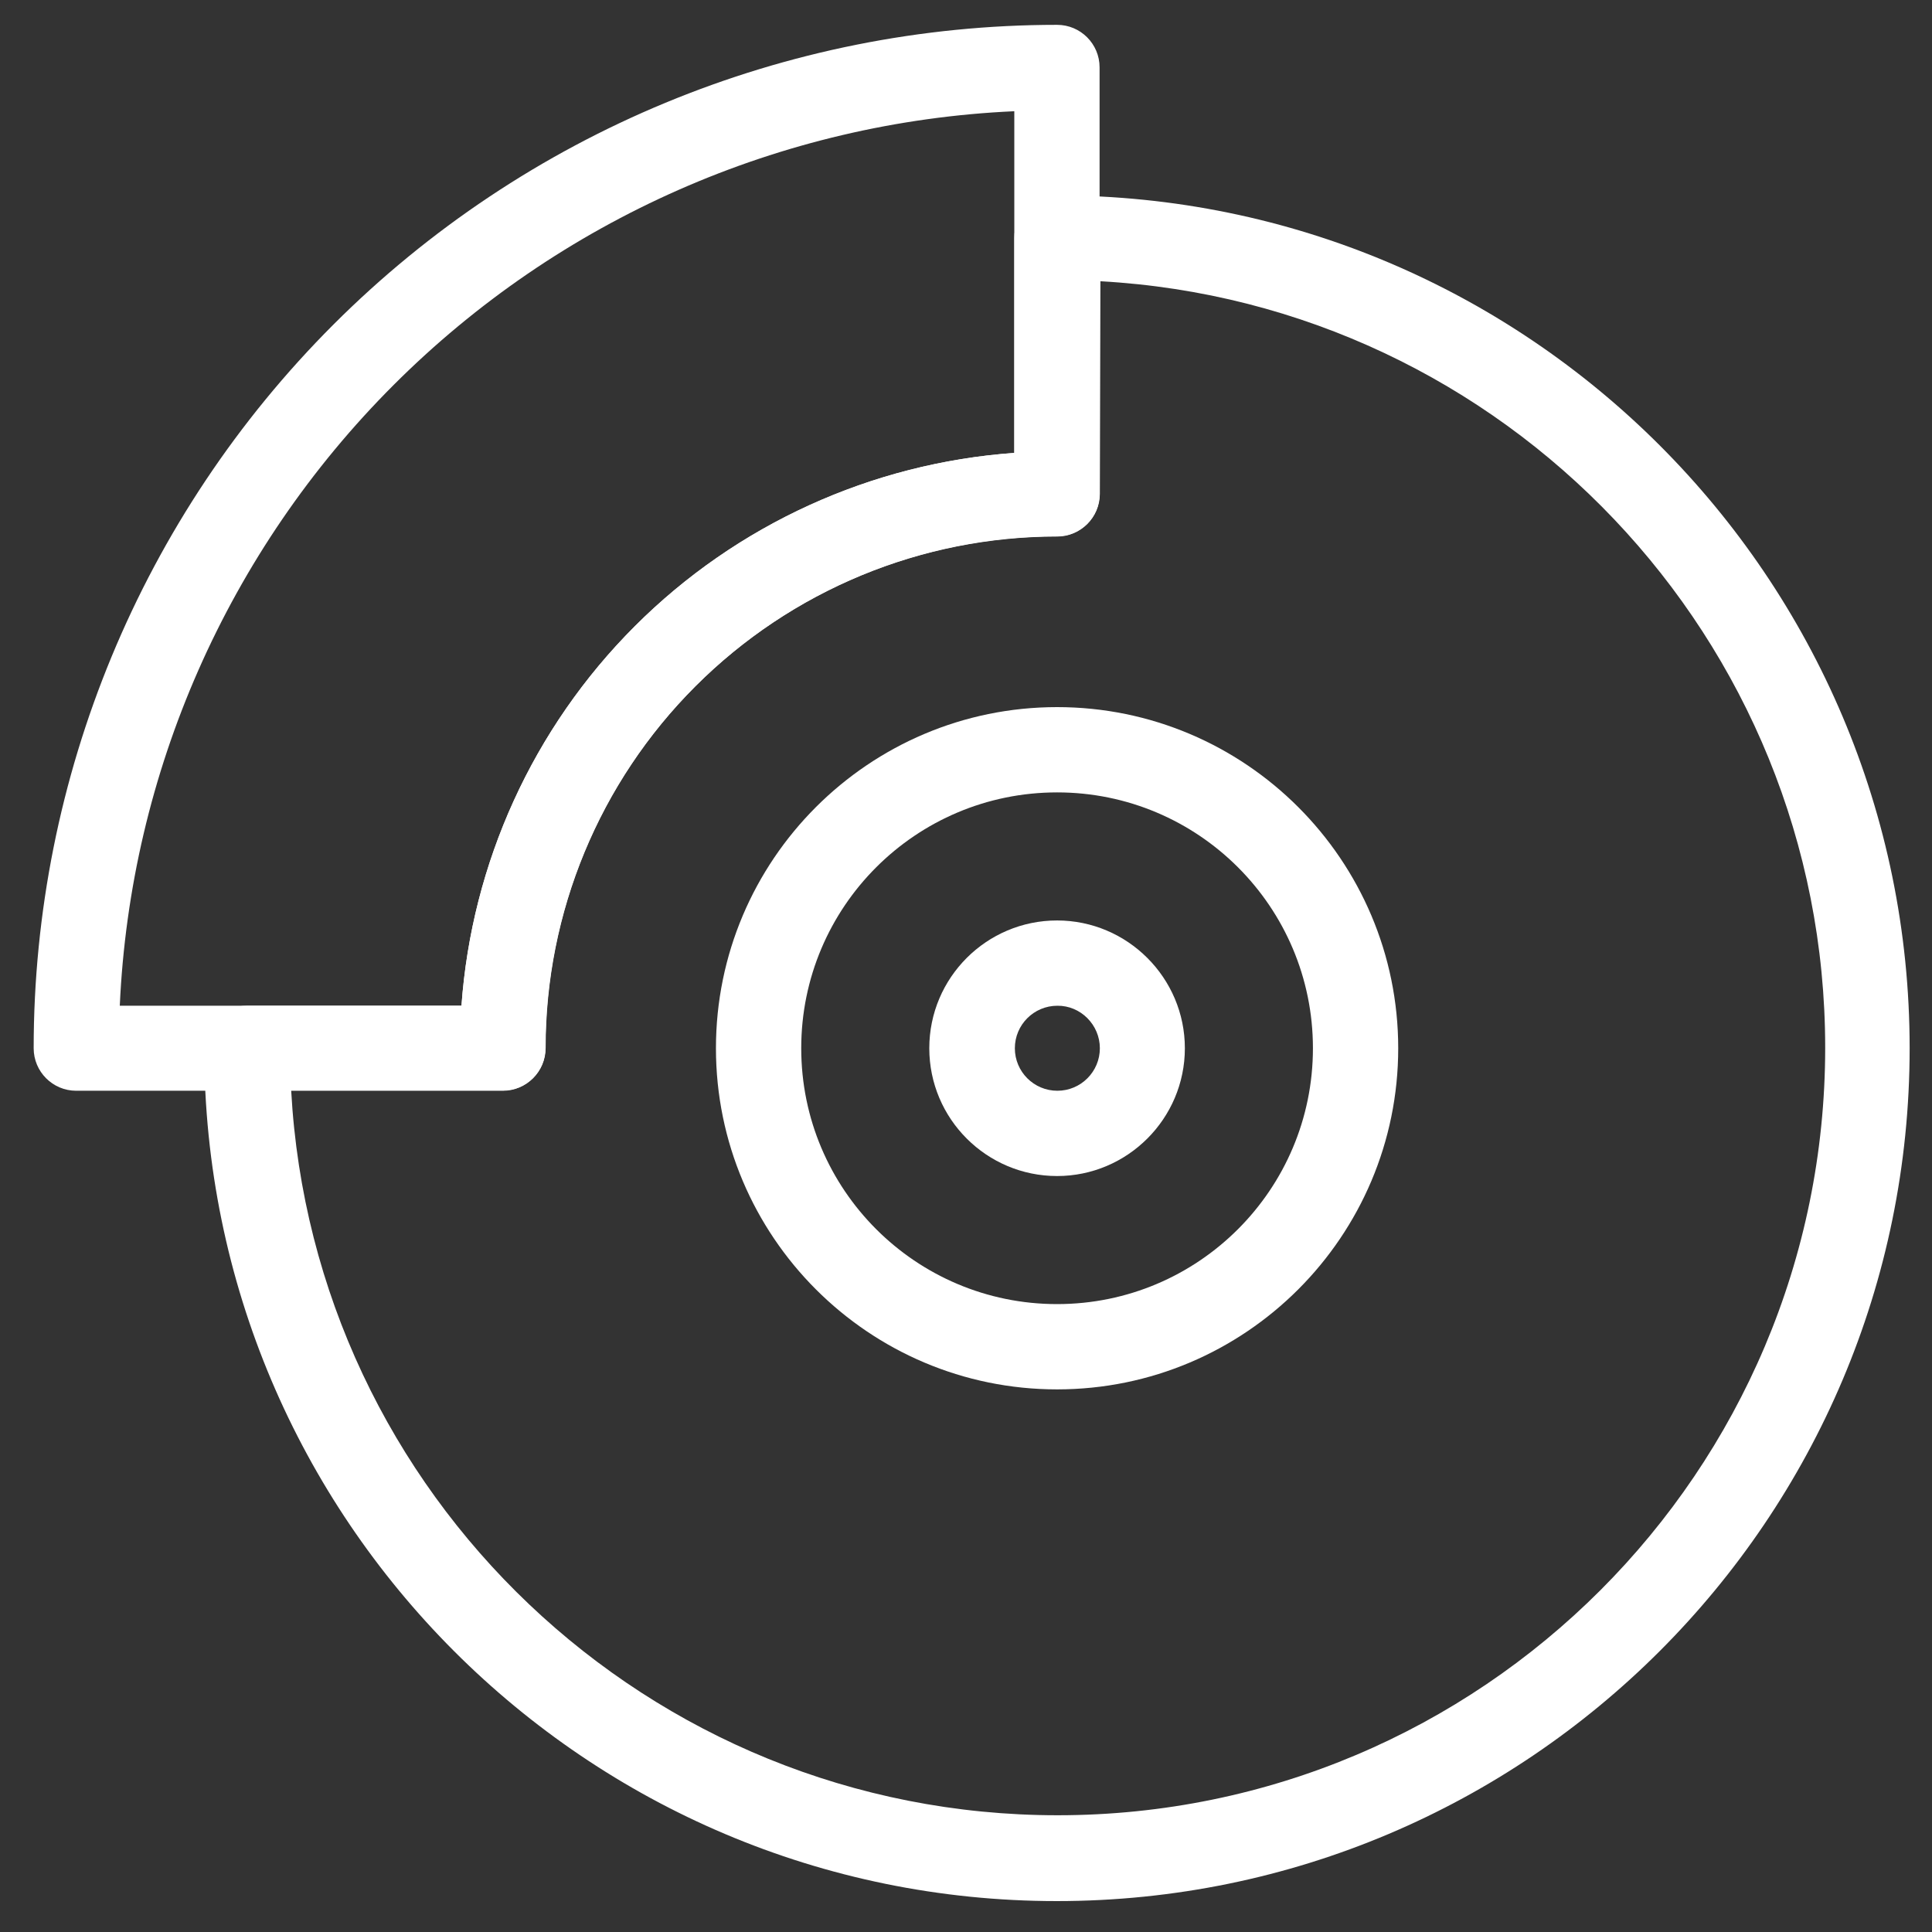 <?xml version="1.0" encoding="utf-8"?>
<!-- Generator: Adobe Illustrator 25.2.1, SVG Export Plug-In . SVG Version: 6.00 Build 0)  -->
<svg version="1.1" id="Camada_1" xmlns="http://www.w3.org/2000/svg" xmlns:xlink="http://www.w3.org/1999/xlink" x="0px" y="0px"
	 viewBox="0 0 700 700" style="enable-background:new 0 0 700 700;" xml:space="preserve">
<rect x="0" y="0" width="700" height="700" fill="#333333" stroke="none"/>
<style type="text/css">
	.st0{fill-rule:evenodd;clip-rule:evenodd;fill:#FFFFFF;}
</style>
<g>
	<path class="st0" d="M182.2,395.2c8.5,0,15.4-6.9,15.4-15.4c0-49.2,19.5-96.3,54.3-131.1c34.8-34.8,81.9-54.3,131.1-54.3
		c8.5,0,15.4-6.9,15.4-15.4V24.4c0-8.5-6.9-15.4-15.4-15.4c-98.3,0-192.7,39.1-262.2,108.6C51.3,187.1,12.2,281.5,12.2,379.8
		c0,8.5,6.9,15.4,15.4,15.4L182.2,395.2z M367.5,40.3c-84.5,3.8-164.8,39.1-224.9,99.2c-60.1,60.1-95.4,140.4-99.2,224.9h123.8
		c3.7-51.7,25.9-100.6,62.8-137.5c36.9-36.9,85.8-59.1,137.5-62.8L367.5,40.3L367.5,40.3z"/>
	<path class="st0" d="M74,379.8c0-8.5,6.9-15.4,15.4-15.4h77.8c3.7-51.7,25.9-100.6,62.8-137.5c36.9-36.9,85.8-59.1,137.5-62.8V86.2
		c0-8.5,6.9-15.4,15.4-15.4c170.5,0,309,138.5,309,309s-138.5,309-309,309S74,550.3,74,379.8L74,379.8z M398.5,178.9
		c0,8.5-6.9,15.4-15.4,15.4c-49.2,0-96.3,19.5-131.1,54.3c-34.8,34.8-54.3,81.9-54.3,131.1c0,8.5-6.9,15.4-15.4,15.4h-76.8
		c8,146.3,129.3,262.6,277.7,262.6c153.5,0,278.1-124.6,278.1-278.1c0-148.3-116.3-269.6-262.6-277.7L398.5,178.9z"/>
	<path class="st0" d="M259.4,379.8c0,68.2,55.4,123.6,123.6,123.6S506.6,448,506.6,379.8S451.2,256.2,383,256.2
		S259.4,311.6,259.4,379.8z M475.7,379.8c0,51.2-41.5,92.7-92.7,92.7s-92.7-41.5-92.7-92.7s41.5-92.7,92.7-92.7
		S475.7,328.6,475.7,379.8z"/>
	<path class="st0" d="M336.7,379.8c0,25.6,20.8,46.3,46.3,46.3s46.3-20.8,46.3-46.3s-20.8-46.3-46.3-46.3S336.7,354.2,336.7,379.8z
		 M398.5,379.8c0,8.5-6.9,15.4-15.4,15.4c-8.5,0-15.4-6.9-15.4-15.4c0-8.5,6.9-15.4,15.4-15.4C391.5,364.3,398.5,371.3,398.5,379.8z
		"/>
</g>
</svg>
